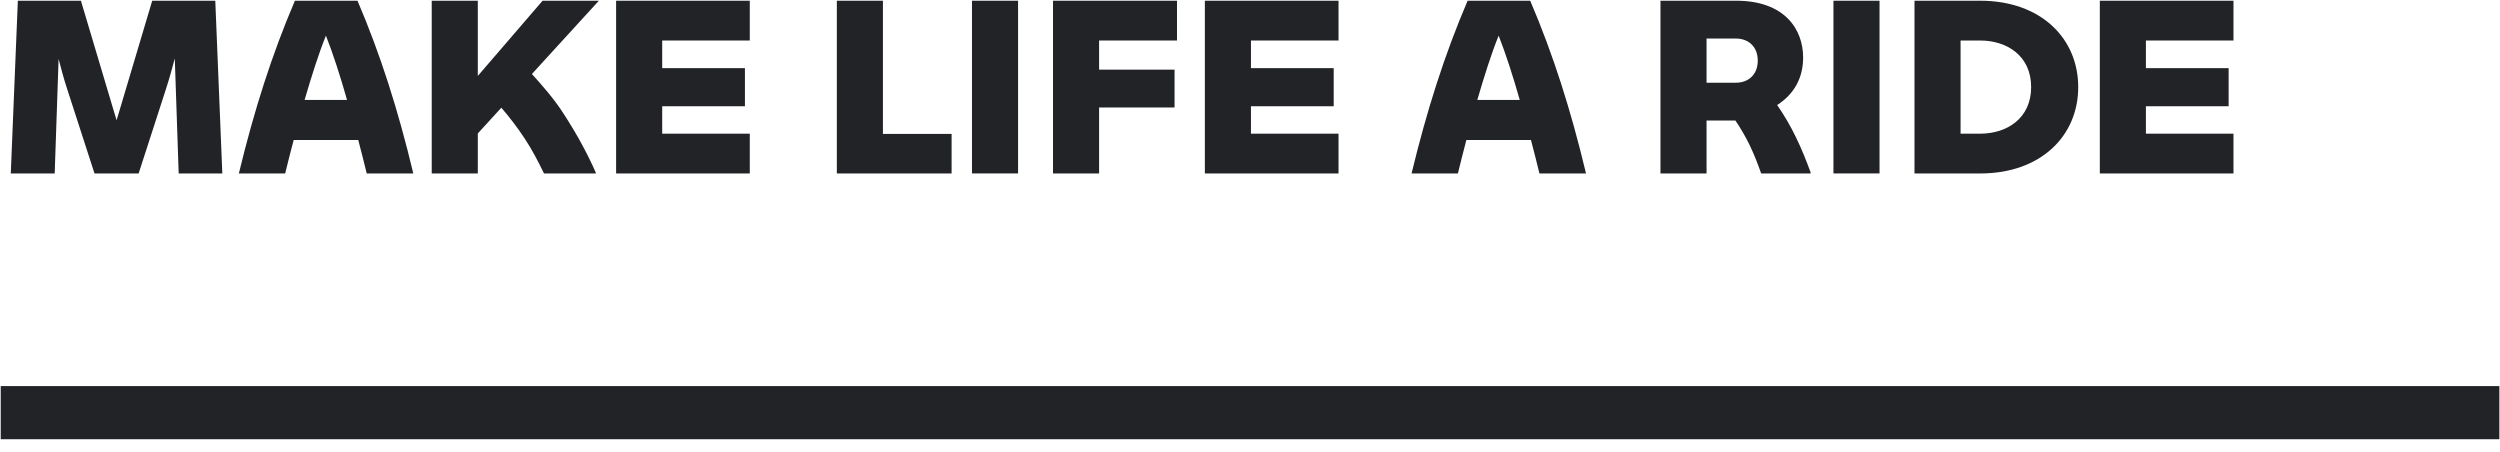 <svg width="166" height="30" viewBox="0 0 166 30" fill="none" xmlns="http://www.w3.org/2000/svg">
<g id="Group 2051">
<path id="Vector" d="M165.958 25.636H0.048V29.165H165.958V25.636Z" fill="#212326"/>
<g id="Group">
<path id="Vector_2" d="M11.864 11.516L11.606 3.88C11.428 4.556 11.235 5.248 11.01 5.943L9.206 11.516H6.275L4.47 5.943C4.245 5.267 4.067 4.589 3.891 3.913L3.632 11.516H0.716L1.185 0.048H5.373L7.741 7.989L10.107 0.048H14.295L14.762 11.516H11.862H11.864Z" fill="#212326"/>
<path id="Vector_3" d="M23.785 9.294H19.5C19.307 10.035 19.113 10.777 18.936 11.516H15.86C16.874 7.327 18.052 3.622 19.582 0.048H23.738C25.267 3.624 26.443 7.329 27.443 11.516H24.35C24.174 10.774 23.979 10.033 23.787 9.294H23.785ZM23.043 6.635C22.593 5.04 22.109 3.559 21.642 2.367C21.159 3.559 20.692 5.04 20.225 6.635H23.043Z" fill="#212326"/>
<path id="Vector_4" d="M37.364 7.458C38.185 8.714 38.96 10.084 39.57 11.485V11.518H36.123C35.736 10.729 35.334 9.939 34.818 9.167C34.351 8.458 33.819 7.766 33.288 7.153L31.726 8.861V11.52H28.666V0.048H31.726V5.042L36.027 0.048H39.765L35.318 4.913C36.027 5.701 36.752 6.522 37.364 7.458Z" fill="#212326"/>
<path id="Vector_5" d="M43.97 2.69V4.525H49.463V7.055H43.97V8.876H49.785V11.518H40.91V0.048H49.785V2.69H43.97Z" fill="#212326"/>
<path id="Vector_6" d="M63.186 8.892V11.518H55.566V0.048H58.626V8.892H63.186Z" fill="#212326"/>
<path id="Vector_7" d="M64.54 0.048H67.6V11.516H64.54V0.048Z" fill="#212326"/>
<path id="Vector_8" d="M72.98 2.69V4.624H77.99V7.137H72.98V11.518H69.92V0.048H78.152V2.69H72.982H72.98Z" fill="#212326"/>
<path id="Vector_9" d="M83.063 2.69V4.525H88.557V7.055H83.063V8.876H88.878V11.518H80.003V0.048H88.878V2.69H83.063Z" fill="#212326"/>
<path id="Vector_10" d="M101.653 9.294H97.368C97.175 10.035 96.981 10.777 96.805 11.516H93.728C94.742 7.327 95.92 3.622 97.45 0.048H101.606C103.136 3.624 104.311 7.329 105.311 11.516H102.218C102.04 10.774 101.847 10.033 101.655 9.294H101.653ZM100.911 6.635C100.461 5.04 99.977 3.559 99.51 2.367C99.027 3.559 98.56 5.04 98.093 6.635H100.911Z" fill="#212326"/>
<path id="Vector_11" d="M120.226 11.452V11.516H116.94C116.732 10.92 116.49 10.291 116.183 9.648C115.892 9.052 115.554 8.472 115.232 8.005H113.315V11.516H110.255V0.048H115.281C118.52 0.048 119.728 1.965 119.728 3.817C119.728 5.171 119.132 6.25 118.003 6.973C118.503 7.698 118.921 8.423 119.259 9.132C119.63 9.89 119.951 10.695 120.226 11.452ZM113.315 5.492H115.265C116.086 5.492 116.715 4.962 116.715 4.026C116.715 3.09 116.086 2.559 115.265 2.559H113.315V5.49V5.492Z" fill="#212326"/>
<path id="Vector_12" d="M121.741 0.048H124.801V11.516H121.741V0.048Z" fill="#212326"/>
<path id="Vector_13" d="M137.994 5.783C137.994 9.021 135.514 11.518 131.487 11.518H127.122V0.048H131.487C135.514 0.048 137.994 2.545 137.994 5.783ZM134.868 5.783C134.868 3.704 133.258 2.69 131.487 2.69H130.182V8.876H131.487C133.258 8.876 134.868 7.86 134.868 5.783Z" fill="#212326"/>
<path id="Vector_14" d="M142.488 2.69V4.525H147.981V7.055H142.488V8.876H148.303V11.518H139.428V0.048H148.303V2.69H142.488Z" fill="#212326"/>
</g>
</g>
</svg>
